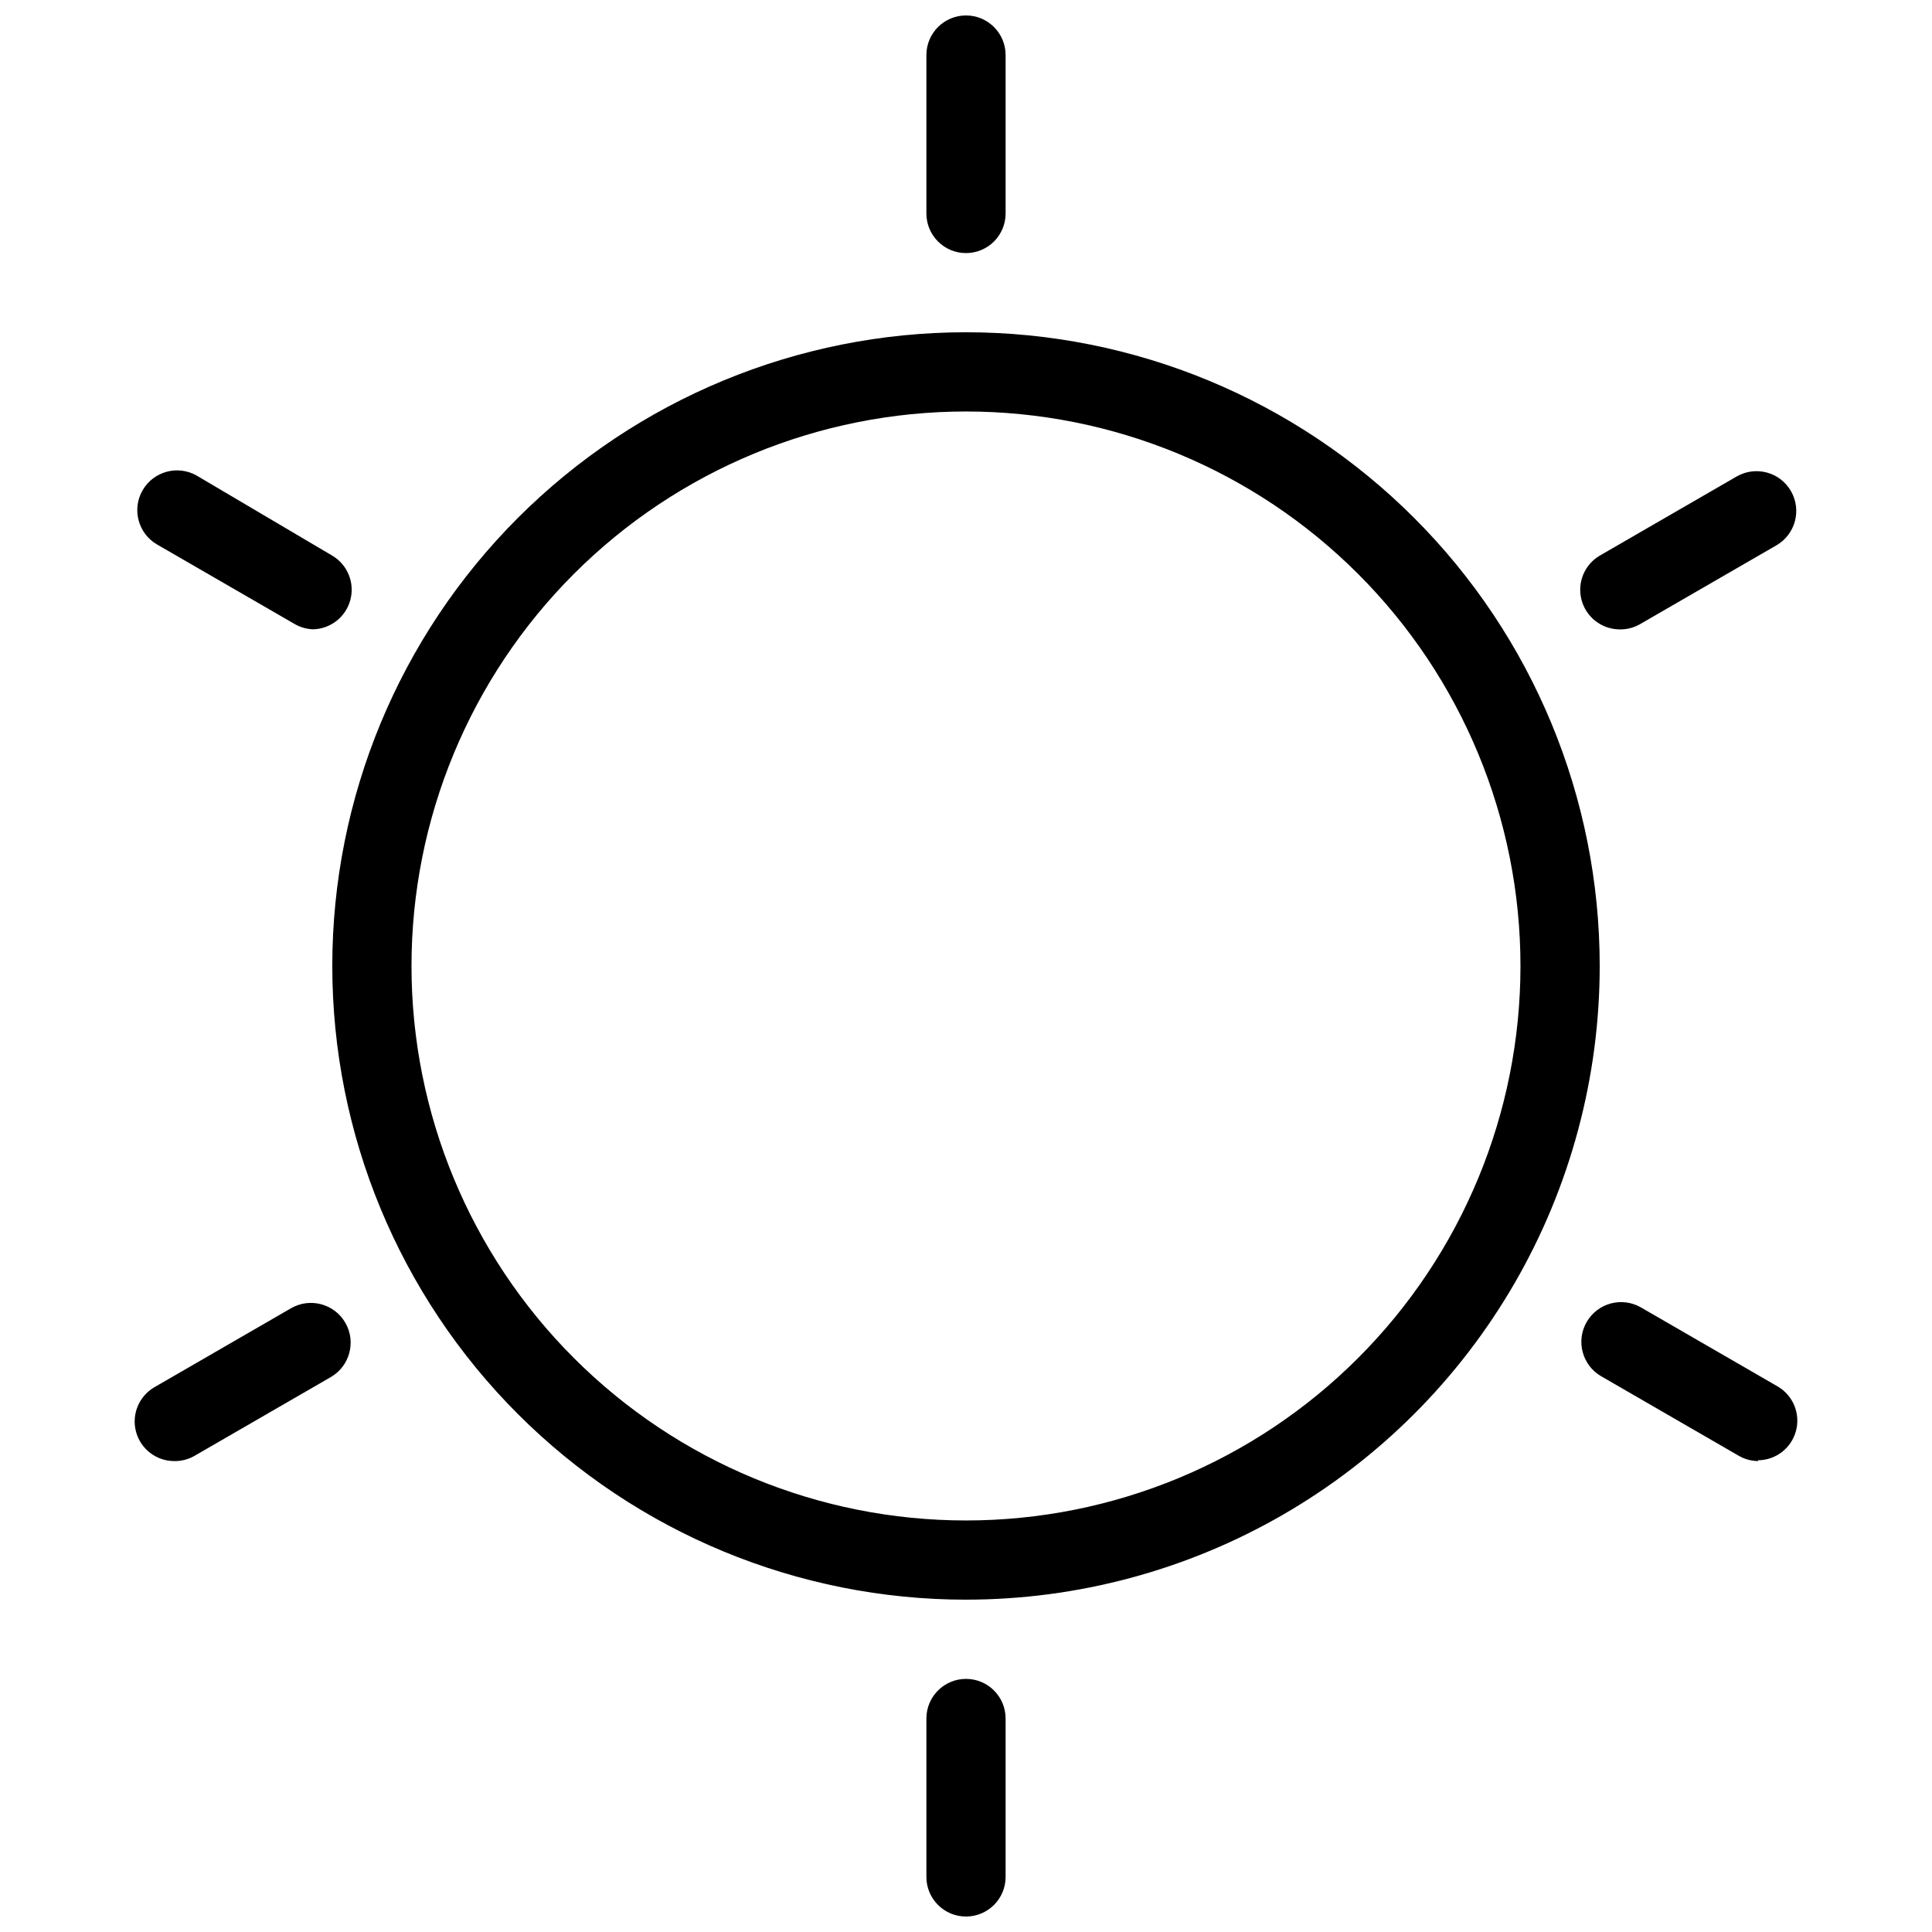 <?xml version="1.0" encoding="UTF-8"?>
<!-- Uploaded to: SVG Repo, www.svgrepo.com, Generator: SVG Repo Mixer Tools -->
<svg width="800px" height="800px" version="1.1" viewBox="144 144 512 512" xmlns="http://www.w3.org/2000/svg">
 <defs>
  <clipPath id="b">
   <path d="m389 148.09h22v63.906h-22z"/>
  </clipPath>
  <clipPath id="a">
   <path d="m389 588h22v63.902h-22z"/>
  </clipPath>
 </defs>
 <path d="m400 567.93c-44.543 0-87.258-17.691-118.75-49.188-31.496-31.492-49.188-74.207-49.188-118.75 0-44.543 17.691-87.258 49.188-118.75 31.492-31.496 74.207-49.188 118.75-49.188 44.539 0 87.254 17.691 118.75 49.188 31.496 31.492 49.188 74.207 49.188 118.75 0 29.477-7.758 58.438-22.496 83.965-14.742 25.531-35.941 46.73-61.473 61.473-25.527 14.738-54.488 22.496-83.965 22.496zm0-314.88c-38.973 0-76.348 15.48-103.91 43.039s-43.039 64.934-43.039 103.91c0 38.969 15.48 76.348 43.039 103.9 27.559 27.559 64.934 43.039 103.91 43.039 38.969 0 76.348-15.48 103.9-43.039 27.559-27.555 43.039-64.934 43.039-103.9 0-38.973-15.48-76.348-43.039-103.91-27.555-27.559-64.934-43.039-103.9-43.039z"/>
 <g clip-path="url(#b)">
  <path d="m400 211.07c-5.797 0-10.496-4.699-10.496-10.496v-41.984c0-5.797 4.699-10.496 10.496-10.496s10.496 4.699 10.496 10.496v41.984c0 2.785-1.105 5.453-3.074 7.422s-4.641 3.074-7.422 3.074z"/>
 </g>
 <g clip-path="url(#a)">
  <path d="m400 651.9c-5.797 0-10.496-4.699-10.496-10.496v-41.984c0-5.797 4.699-10.496 10.496-10.496s10.496 4.699 10.496 10.496v41.984c0 2.785-1.105 5.453-3.074 7.422s-4.641 3.074-7.422 3.074z"/>
 </g>
 <path d="m609.92 531.2c-1.848-0.02-3.656-0.527-5.246-1.469l-36.316-20.992c-5.043-2.898-6.781-9.336-3.883-14.379 2.898-5.043 9.336-6.785 14.379-3.887l36.316 20.992c4.047 2.402 6.004 7.207 4.781 11.754-1.223 4.547-5.324 7.723-10.031 7.769z"/>
 <path d="m227.23 310.78c-1.848-0.02-3.66-0.523-5.25-1.469l-36.316-20.992c-5.043-2.898-6.781-9.336-3.883-14.379 2.898-5.043 9.336-6.781 14.379-3.883l35.898 21.199c4.047 2.402 6.004 7.207 4.781 11.754s-5.324 7.723-10.031 7.769z"/>
 <path d="m572.76 310.78c-4.629-0.223-8.566-3.461-9.68-7.965-1.113-4.5 0.859-9.199 4.852-11.559l36.316-20.992c5.043-2.894 11.484-1.156 14.379 3.887 2.898 5.043 1.16 11.48-3.883 14.379l-36.316 20.992c-1.73 0.945-3.695 1.379-5.668 1.258z"/>
 <path d="m190.08 531.2c-4.707-0.047-8.809-3.227-10.031-7.769-1.219-4.547 0.734-9.352 4.781-11.754l36.316-20.992c5.043-2.898 11.484-1.16 14.383 3.883 2.898 5.043 1.156 11.484-3.887 14.383l-36.316 20.992v-0.004c-1.609 0.871-3.418 1.305-5.246 1.262z"/>
</svg>